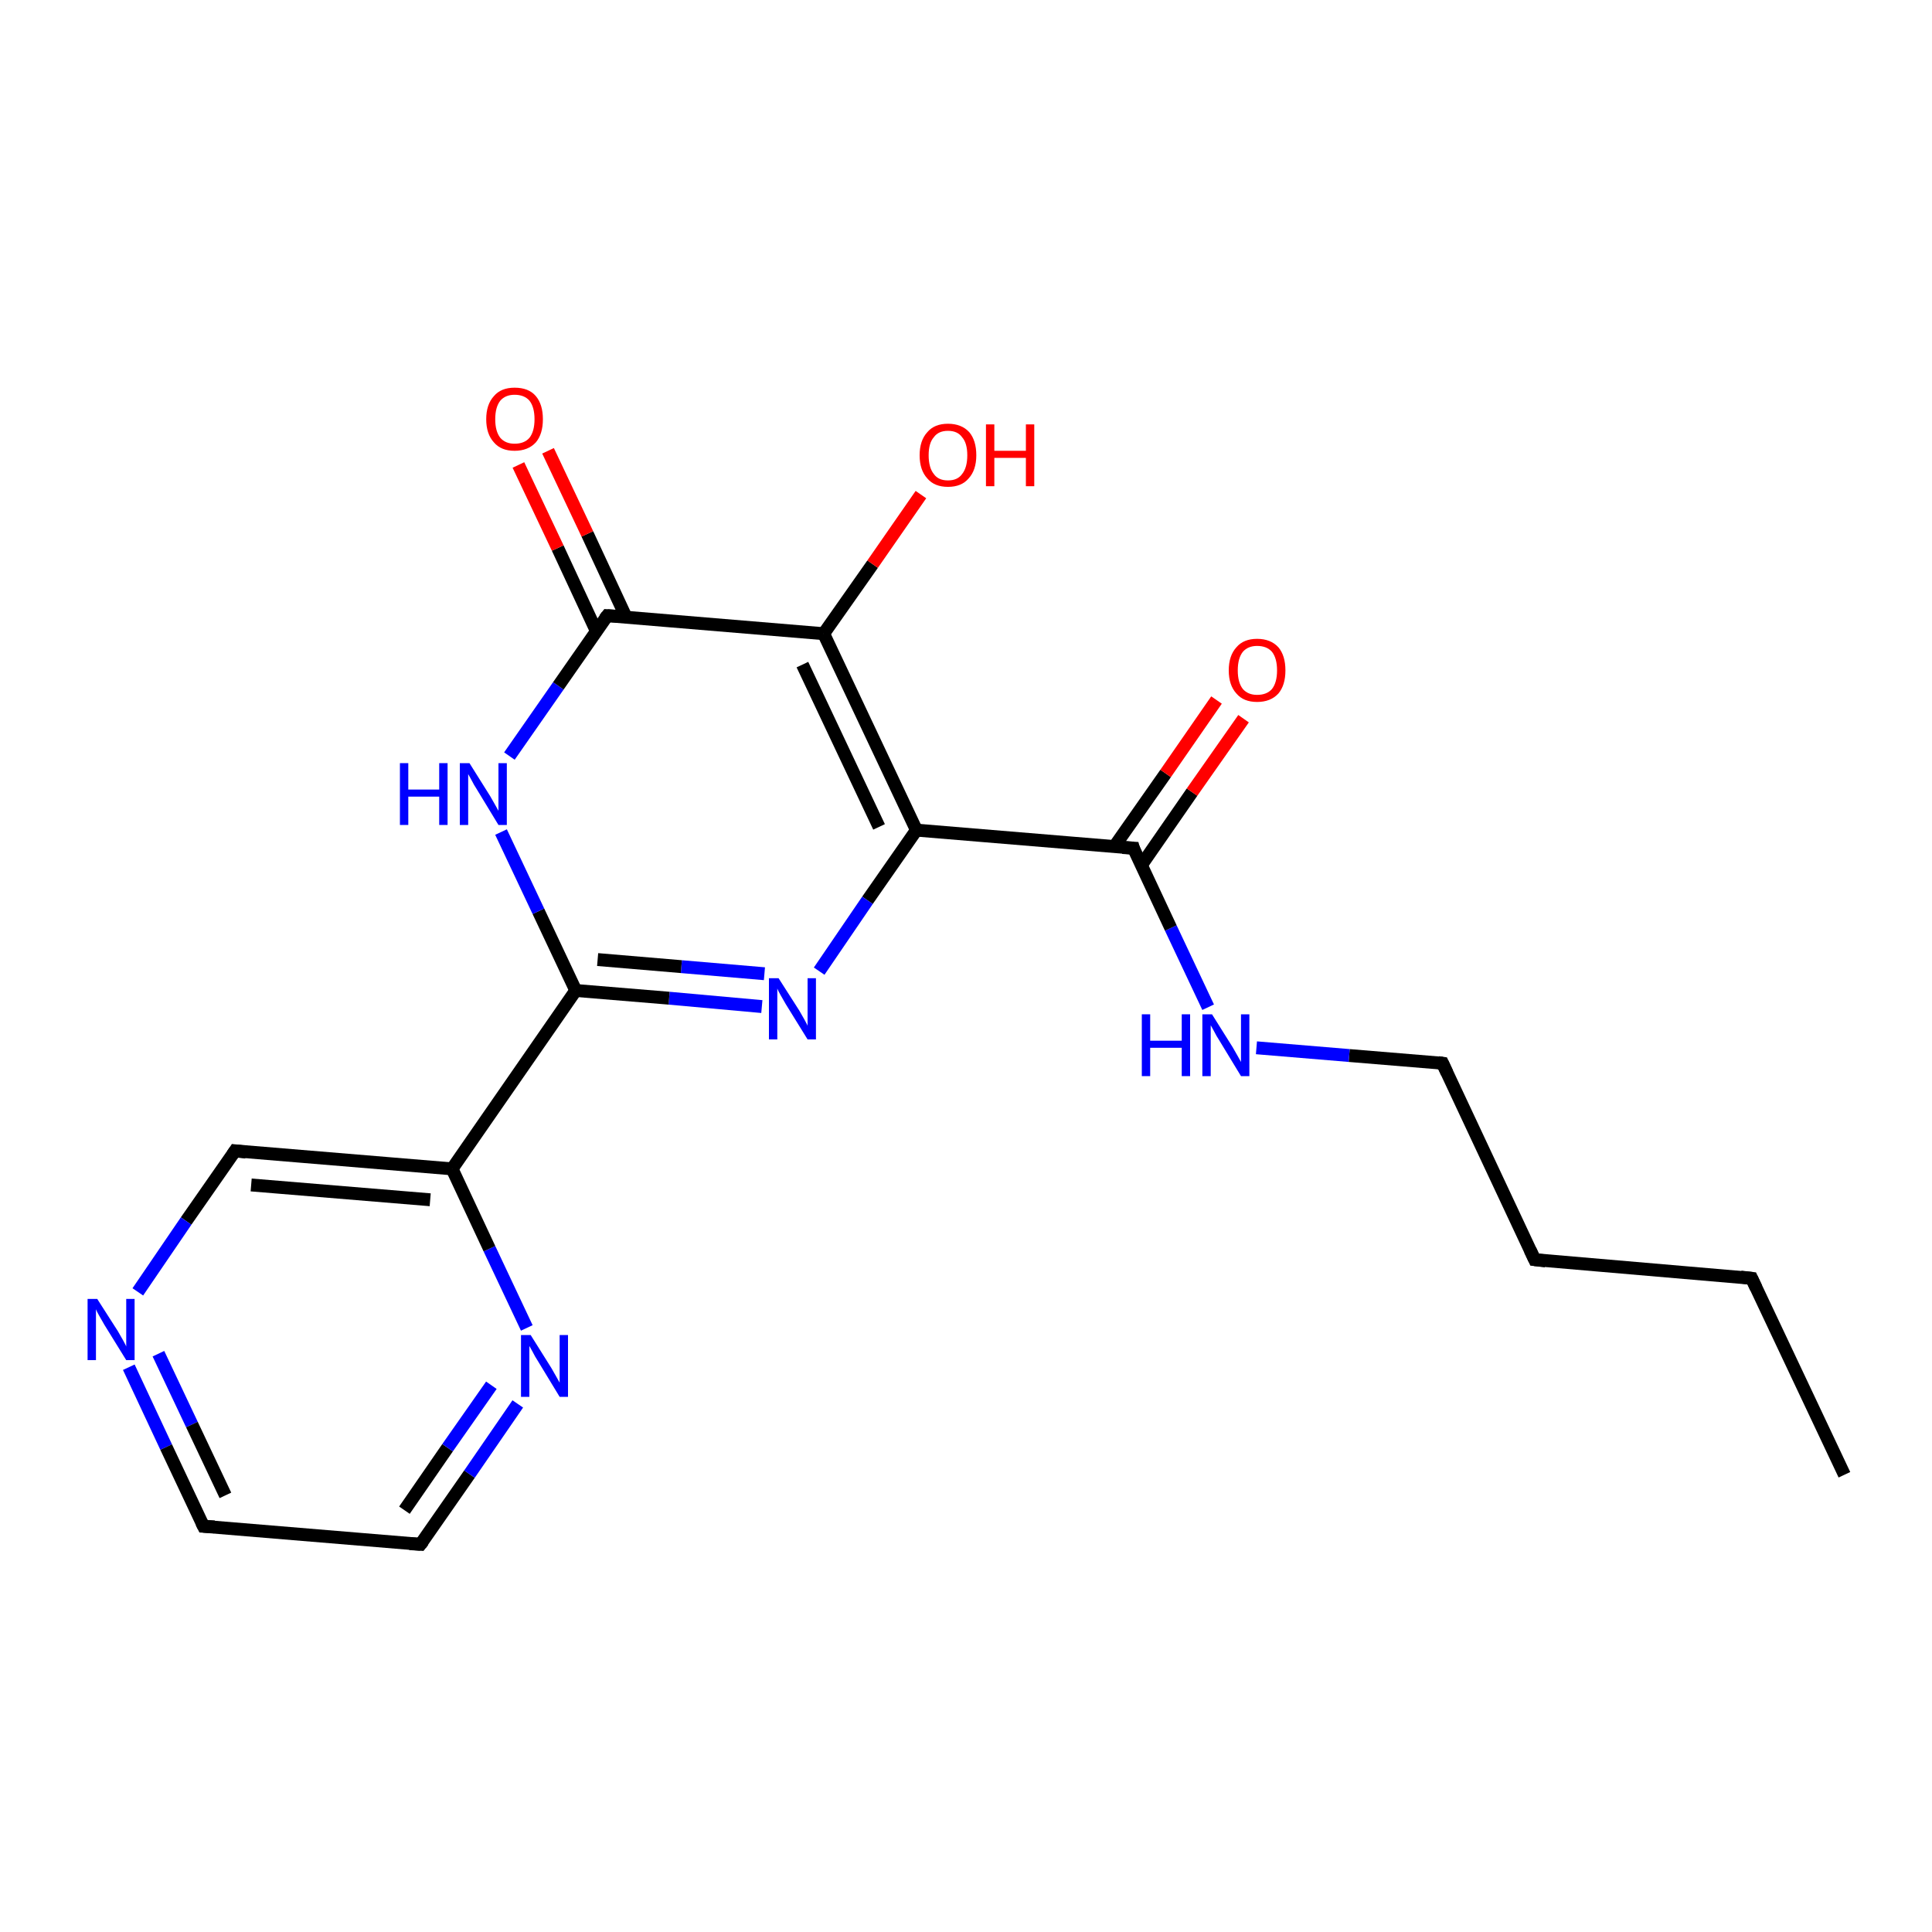 <?xml version='1.0' encoding='iso-8859-1'?>
<svg version='1.1' baseProfile='full'
              xmlns='http://www.w3.org/2000/svg'
                      xmlns:rdkit='http://www.rdkit.org/xml'
                      xmlns:xlink='http://www.w3.org/1999/xlink'
                  xml:space='preserve'
width='300px' height='300px' viewBox='0 0 300 300'>
<!-- END OF HEADER -->
<rect style='opacity:1.0;fill:#FFFFFF;stroke:none' width='300.0' height='300.0' x='0.0' y='0.0'> </rect>
<path class='bond-0 atom-0 atom-1' d='M 286.4,229.0 L 272.0,198.5' style='fill:none;fill-rule:evenodd;stroke:#000000;stroke-width:2.0px;stroke-linecap:butt;stroke-linejoin:miter;stroke-opacity:1' />
<path class='bond-1 atom-1 atom-2' d='M 272.0,198.5 L 238.3,195.6' style='fill:none;fill-rule:evenodd;stroke:#000000;stroke-width:2.0px;stroke-linecap:butt;stroke-linejoin:miter;stroke-opacity:1' />
<path class='bond-2 atom-2 atom-3' d='M 238.3,195.6 L 224.0,165.1' style='fill:none;fill-rule:evenodd;stroke:#000000;stroke-width:2.0px;stroke-linecap:butt;stroke-linejoin:miter;stroke-opacity:1' />
<path class='bond-3 atom-3 atom-4' d='M 224.0,165.1 L 209.5,163.9' style='fill:none;fill-rule:evenodd;stroke:#000000;stroke-width:2.0px;stroke-linecap:butt;stroke-linejoin:miter;stroke-opacity:1' />
<path class='bond-3 atom-3 atom-4' d='M 209.5,163.9 L 195.1,162.7' style='fill:none;fill-rule:evenodd;stroke:#0000FF;stroke-width:2.0px;stroke-linecap:butt;stroke-linejoin:miter;stroke-opacity:1' />
<path class='bond-4 atom-4 atom-5' d='M 187.6,156.4 L 181.8,144.1' style='fill:none;fill-rule:evenodd;stroke:#0000FF;stroke-width:2.0px;stroke-linecap:butt;stroke-linejoin:miter;stroke-opacity:1' />
<path class='bond-4 atom-4 atom-5' d='M 181.8,144.1 L 176.0,131.7' style='fill:none;fill-rule:evenodd;stroke:#000000;stroke-width:2.0px;stroke-linecap:butt;stroke-linejoin:miter;stroke-opacity:1' />
<path class='bond-5 atom-5 atom-6' d='M 177.2,134.4 L 185.1,123.0' style='fill:none;fill-rule:evenodd;stroke:#000000;stroke-width:2.0px;stroke-linecap:butt;stroke-linejoin:miter;stroke-opacity:1' />
<path class='bond-5 atom-5 atom-6' d='M 185.1,123.0 L 193.1,111.6' style='fill:none;fill-rule:evenodd;stroke:#FF0000;stroke-width:2.0px;stroke-linecap:butt;stroke-linejoin:miter;stroke-opacity:1' />
<path class='bond-5 atom-5 atom-6' d='M 173.0,131.5 L 181.0,120.1' style='fill:none;fill-rule:evenodd;stroke:#000000;stroke-width:2.0px;stroke-linecap:butt;stroke-linejoin:miter;stroke-opacity:1' />
<path class='bond-5 atom-5 atom-6' d='M 181.0,120.1 L 188.9,108.7' style='fill:none;fill-rule:evenodd;stroke:#FF0000;stroke-width:2.0px;stroke-linecap:butt;stroke-linejoin:miter;stroke-opacity:1' />
<path class='bond-6 atom-5 atom-7' d='M 176.0,131.7 L 142.3,128.9' style='fill:none;fill-rule:evenodd;stroke:#000000;stroke-width:2.0px;stroke-linecap:butt;stroke-linejoin:miter;stroke-opacity:1' />
<path class='bond-7 atom-7 atom-8' d='M 142.3,128.9 L 134.7,139.8' style='fill:none;fill-rule:evenodd;stroke:#000000;stroke-width:2.0px;stroke-linecap:butt;stroke-linejoin:miter;stroke-opacity:1' />
<path class='bond-7 atom-7 atom-8' d='M 134.7,139.8 L 127.2,150.8' style='fill:none;fill-rule:evenodd;stroke:#0000FF;stroke-width:2.0px;stroke-linecap:butt;stroke-linejoin:miter;stroke-opacity:1' />
<path class='bond-8 atom-8 atom-9' d='M 118.3,156.3 L 103.9,155.0' style='fill:none;fill-rule:evenodd;stroke:#0000FF;stroke-width:2.0px;stroke-linecap:butt;stroke-linejoin:miter;stroke-opacity:1' />
<path class='bond-8 atom-8 atom-9' d='M 103.9,155.0 L 89.4,153.8' style='fill:none;fill-rule:evenodd;stroke:#000000;stroke-width:2.0px;stroke-linecap:butt;stroke-linejoin:miter;stroke-opacity:1' />
<path class='bond-8 atom-8 atom-9' d='M 118.7,151.2 L 105.8,150.1' style='fill:none;fill-rule:evenodd;stroke:#0000FF;stroke-width:2.0px;stroke-linecap:butt;stroke-linejoin:miter;stroke-opacity:1' />
<path class='bond-8 atom-8 atom-9' d='M 105.8,150.1 L 92.8,149.0' style='fill:none;fill-rule:evenodd;stroke:#000000;stroke-width:2.0px;stroke-linecap:butt;stroke-linejoin:miter;stroke-opacity:1' />
<path class='bond-9 atom-9 atom-10' d='M 89.4,153.8 L 83.6,141.5' style='fill:none;fill-rule:evenodd;stroke:#000000;stroke-width:2.0px;stroke-linecap:butt;stroke-linejoin:miter;stroke-opacity:1' />
<path class='bond-9 atom-9 atom-10' d='M 83.6,141.5 L 77.8,129.2' style='fill:none;fill-rule:evenodd;stroke:#0000FF;stroke-width:2.0px;stroke-linecap:butt;stroke-linejoin:miter;stroke-opacity:1' />
<path class='bond-10 atom-10 atom-11' d='M 79.1,117.4 L 86.7,106.5' style='fill:none;fill-rule:evenodd;stroke:#0000FF;stroke-width:2.0px;stroke-linecap:butt;stroke-linejoin:miter;stroke-opacity:1' />
<path class='bond-10 atom-10 atom-11' d='M 86.7,106.5 L 94.3,95.6' style='fill:none;fill-rule:evenodd;stroke:#000000;stroke-width:2.0px;stroke-linecap:butt;stroke-linejoin:miter;stroke-opacity:1' />
<path class='bond-11 atom-11 atom-12' d='M 97.2,95.8 L 91.2,82.9' style='fill:none;fill-rule:evenodd;stroke:#000000;stroke-width:2.0px;stroke-linecap:butt;stroke-linejoin:miter;stroke-opacity:1' />
<path class='bond-11 atom-11 atom-12' d='M 91.2,82.9 L 85.1,70.0' style='fill:none;fill-rule:evenodd;stroke:#FF0000;stroke-width:2.0px;stroke-linecap:butt;stroke-linejoin:miter;stroke-opacity:1' />
<path class='bond-11 atom-11 atom-12' d='M 92.6,98.0 L 86.6,85.1' style='fill:none;fill-rule:evenodd;stroke:#000000;stroke-width:2.0px;stroke-linecap:butt;stroke-linejoin:miter;stroke-opacity:1' />
<path class='bond-11 atom-11 atom-12' d='M 86.6,85.1 L 80.5,72.2' style='fill:none;fill-rule:evenodd;stroke:#FF0000;stroke-width:2.0px;stroke-linecap:butt;stroke-linejoin:miter;stroke-opacity:1' />
<path class='bond-12 atom-11 atom-13' d='M 94.3,95.6 L 127.9,98.4' style='fill:none;fill-rule:evenodd;stroke:#000000;stroke-width:2.0px;stroke-linecap:butt;stroke-linejoin:miter;stroke-opacity:1' />
<path class='bond-13 atom-13 atom-14' d='M 127.9,98.4 L 135.5,87.6' style='fill:none;fill-rule:evenodd;stroke:#000000;stroke-width:2.0px;stroke-linecap:butt;stroke-linejoin:miter;stroke-opacity:1' />
<path class='bond-13 atom-13 atom-14' d='M 135.5,87.6 L 143.0,76.8' style='fill:none;fill-rule:evenodd;stroke:#FF0000;stroke-width:2.0px;stroke-linecap:butt;stroke-linejoin:miter;stroke-opacity:1' />
<path class='bond-14 atom-9 atom-15' d='M 89.4,153.8 L 70.2,181.5' style='fill:none;fill-rule:evenodd;stroke:#000000;stroke-width:2.0px;stroke-linecap:butt;stroke-linejoin:miter;stroke-opacity:1' />
<path class='bond-15 atom-15 atom-16' d='M 70.2,181.5 L 36.5,178.7' style='fill:none;fill-rule:evenodd;stroke:#000000;stroke-width:2.0px;stroke-linecap:butt;stroke-linejoin:miter;stroke-opacity:1' />
<path class='bond-15 atom-15 atom-16' d='M 66.8,186.3 L 39.0,184.0' style='fill:none;fill-rule:evenodd;stroke:#000000;stroke-width:2.0px;stroke-linecap:butt;stroke-linejoin:miter;stroke-opacity:1' />
<path class='bond-16 atom-16 atom-17' d='M 36.5,178.7 L 28.9,189.6' style='fill:none;fill-rule:evenodd;stroke:#000000;stroke-width:2.0px;stroke-linecap:butt;stroke-linejoin:miter;stroke-opacity:1' />
<path class='bond-16 atom-16 atom-17' d='M 28.9,189.6 L 21.4,200.6' style='fill:none;fill-rule:evenodd;stroke:#0000FF;stroke-width:2.0px;stroke-linecap:butt;stroke-linejoin:miter;stroke-opacity:1' />
<path class='bond-17 atom-17 atom-18' d='M 20.0,212.3 L 25.8,224.7' style='fill:none;fill-rule:evenodd;stroke:#0000FF;stroke-width:2.0px;stroke-linecap:butt;stroke-linejoin:miter;stroke-opacity:1' />
<path class='bond-17 atom-17 atom-18' d='M 25.8,224.7 L 31.6,237.0' style='fill:none;fill-rule:evenodd;stroke:#000000;stroke-width:2.0px;stroke-linecap:butt;stroke-linejoin:miter;stroke-opacity:1' />
<path class='bond-17 atom-17 atom-18' d='M 24.6,210.2 L 29.8,221.2' style='fill:none;fill-rule:evenodd;stroke:#0000FF;stroke-width:2.0px;stroke-linecap:butt;stroke-linejoin:miter;stroke-opacity:1' />
<path class='bond-17 atom-17 atom-18' d='M 29.8,221.2 L 35.0,232.2' style='fill:none;fill-rule:evenodd;stroke:#000000;stroke-width:2.0px;stroke-linecap:butt;stroke-linejoin:miter;stroke-opacity:1' />
<path class='bond-18 atom-18 atom-19' d='M 31.6,237.0 L 65.3,239.8' style='fill:none;fill-rule:evenodd;stroke:#000000;stroke-width:2.0px;stroke-linecap:butt;stroke-linejoin:miter;stroke-opacity:1' />
<path class='bond-19 atom-19 atom-20' d='M 65.3,239.8 L 72.9,228.9' style='fill:none;fill-rule:evenodd;stroke:#000000;stroke-width:2.0px;stroke-linecap:butt;stroke-linejoin:miter;stroke-opacity:1' />
<path class='bond-19 atom-19 atom-20' d='M 72.9,228.9 L 80.4,218.0' style='fill:none;fill-rule:evenodd;stroke:#0000FF;stroke-width:2.0px;stroke-linecap:butt;stroke-linejoin:miter;stroke-opacity:1' />
<path class='bond-19 atom-19 atom-20' d='M 62.8,234.5 L 69.5,224.8' style='fill:none;fill-rule:evenodd;stroke:#000000;stroke-width:2.0px;stroke-linecap:butt;stroke-linejoin:miter;stroke-opacity:1' />
<path class='bond-19 atom-19 atom-20' d='M 69.5,224.8 L 76.3,215.1' style='fill:none;fill-rule:evenodd;stroke:#0000FF;stroke-width:2.0px;stroke-linecap:butt;stroke-linejoin:miter;stroke-opacity:1' />
<path class='bond-20 atom-13 atom-7' d='M 127.9,98.4 L 142.3,128.9' style='fill:none;fill-rule:evenodd;stroke:#000000;stroke-width:2.0px;stroke-linecap:butt;stroke-linejoin:miter;stroke-opacity:1' />
<path class='bond-20 atom-13 atom-7' d='M 124.6,103.2 L 136.5,128.4' style='fill:none;fill-rule:evenodd;stroke:#000000;stroke-width:2.0px;stroke-linecap:butt;stroke-linejoin:miter;stroke-opacity:1' />
<path class='bond-21 atom-20 atom-15' d='M 81.8,206.2 L 76.0,193.9' style='fill:none;fill-rule:evenodd;stroke:#0000FF;stroke-width:2.0px;stroke-linecap:butt;stroke-linejoin:miter;stroke-opacity:1' />
<path class='bond-21 atom-20 atom-15' d='M 76.0,193.9 L 70.2,181.5' style='fill:none;fill-rule:evenodd;stroke:#000000;stroke-width:2.0px;stroke-linecap:butt;stroke-linejoin:miter;stroke-opacity:1' />
<path d='M 272.7,200.0 L 272.0,198.5 L 270.3,198.3' style='fill:none;stroke:#000000;stroke-width:2.0px;stroke-linecap:butt;stroke-linejoin:miter;stroke-opacity:1;' />
<path d='M 240.0,195.8 L 238.3,195.6 L 237.6,194.1' style='fill:none;stroke:#000000;stroke-width:2.0px;stroke-linecap:butt;stroke-linejoin:miter;stroke-opacity:1;' />
<path d='M 224.7,166.6 L 224.0,165.1 L 223.3,165.0' style='fill:none;stroke:#000000;stroke-width:2.0px;stroke-linecap:butt;stroke-linejoin:miter;stroke-opacity:1;' />
<path d='M 176.2,132.4 L 176.0,131.7 L 174.3,131.6' style='fill:none;stroke:#000000;stroke-width:2.0px;stroke-linecap:butt;stroke-linejoin:miter;stroke-opacity:1;' />
<path d='M 93.9,96.1 L 94.3,95.6 L 96.0,95.7' style='fill:none;stroke:#000000;stroke-width:2.0px;stroke-linecap:butt;stroke-linejoin:miter;stroke-opacity:1;' />
<path d='M 38.2,178.9 L 36.5,178.7 L 36.1,179.3' style='fill:none;stroke:#000000;stroke-width:2.0px;stroke-linecap:butt;stroke-linejoin:miter;stroke-opacity:1;' />
<path d='M 31.3,236.4 L 31.6,237.0 L 33.3,237.1' style='fill:none;stroke:#000000;stroke-width:2.0px;stroke-linecap:butt;stroke-linejoin:miter;stroke-opacity:1;' />
<path d='M 63.6,239.7 L 65.3,239.8 L 65.7,239.3' style='fill:none;stroke:#000000;stroke-width:2.0px;stroke-linecap:butt;stroke-linejoin:miter;stroke-opacity:1;' />
<path class='atom-4' d='M 177.3 157.5
L 178.6 157.5
L 178.6 161.6
L 183.5 161.6
L 183.5 157.5
L 184.8 157.5
L 184.8 167.1
L 183.5 167.1
L 183.5 162.7
L 178.6 162.7
L 178.6 167.1
L 177.3 167.1
L 177.3 157.5
' fill='#0000FF'/>
<path class='atom-4' d='M 188.2 157.5
L 191.4 162.6
Q 191.7 163.1, 192.2 164.0
Q 192.7 164.9, 192.7 164.9
L 192.7 157.5
L 194.0 157.5
L 194.0 167.1
L 192.7 167.1
L 189.3 161.5
Q 188.9 160.9, 188.5 160.1
Q 188.1 159.4, 188.0 159.2
L 188.0 167.1
L 186.7 167.1
L 186.7 157.5
L 188.2 157.5
' fill='#0000FF'/>
<path class='atom-6' d='M 190.8 104.1
Q 190.8 101.8, 192.0 100.5
Q 193.1 99.2, 195.2 99.2
Q 197.3 99.2, 198.5 100.5
Q 199.6 101.8, 199.6 104.1
Q 199.6 106.4, 198.5 107.7
Q 197.3 109.0, 195.2 109.0
Q 193.1 109.0, 192.0 107.7
Q 190.8 106.4, 190.8 104.1
M 195.2 107.9
Q 196.7 107.9, 197.5 107.0
Q 198.3 106.0, 198.3 104.1
Q 198.3 102.2, 197.5 101.2
Q 196.7 100.3, 195.2 100.3
Q 193.8 100.3, 193.0 101.2
Q 192.2 102.2, 192.2 104.1
Q 192.2 106.0, 193.0 107.0
Q 193.8 107.9, 195.2 107.9
' fill='#FF0000'/>
<path class='atom-8' d='M 120.9 151.9
L 124.1 156.9
Q 124.4 157.4, 124.9 158.3
Q 125.4 159.2, 125.4 159.3
L 125.4 151.9
L 126.7 151.9
L 126.7 161.4
L 125.4 161.4
L 122.0 155.9
Q 121.6 155.2, 121.2 154.5
Q 120.8 153.8, 120.7 153.5
L 120.7 161.4
L 119.4 161.4
L 119.4 151.9
L 120.9 151.9
' fill='#0000FF'/>
<path class='atom-10' d='M 62.1 118.5
L 63.4 118.5
L 63.4 122.6
L 68.2 122.6
L 68.2 118.5
L 69.5 118.5
L 69.5 128.1
L 68.2 128.1
L 68.2 123.7
L 63.4 123.7
L 63.4 128.1
L 62.1 128.1
L 62.1 118.5
' fill='#0000FF'/>
<path class='atom-10' d='M 72.9 118.5
L 76.1 123.6
Q 76.4 124.1, 76.9 125.0
Q 77.4 125.9, 77.4 125.9
L 77.4 118.5
L 78.7 118.5
L 78.7 128.1
L 77.4 128.1
L 74.0 122.5
Q 73.6 121.9, 73.2 121.1
Q 72.8 120.4, 72.7 120.2
L 72.7 128.1
L 71.4 128.1
L 71.4 118.5
L 72.9 118.5
' fill='#0000FF'/>
<path class='atom-12' d='M 75.5 65.1
Q 75.5 62.8, 76.7 61.5
Q 77.8 60.2, 79.9 60.2
Q 82.1 60.2, 83.2 61.5
Q 84.3 62.8, 84.3 65.1
Q 84.3 67.4, 83.2 68.7
Q 82.0 70.0, 79.9 70.0
Q 77.8 70.0, 76.7 68.7
Q 75.5 67.4, 75.5 65.1
M 79.9 68.9
Q 81.4 68.9, 82.2 68.0
Q 83.0 67.0, 83.0 65.1
Q 83.0 63.2, 82.2 62.2
Q 81.4 61.3, 79.9 61.3
Q 78.5 61.3, 77.7 62.2
Q 76.9 63.2, 76.9 65.1
Q 76.9 67.0, 77.7 68.0
Q 78.5 68.9, 79.9 68.9
' fill='#FF0000'/>
<path class='atom-14' d='M 142.8 70.7
Q 142.8 68.4, 144.0 67.1
Q 145.1 65.8, 147.2 65.8
Q 149.3 65.8, 150.5 67.1
Q 151.6 68.4, 151.6 70.7
Q 151.6 73.0, 150.4 74.3
Q 149.3 75.6, 147.2 75.6
Q 145.1 75.6, 144.0 74.3
Q 142.8 73.0, 142.8 70.7
M 147.2 74.6
Q 148.7 74.6, 149.4 73.6
Q 150.2 72.6, 150.2 70.7
Q 150.2 68.8, 149.4 67.9
Q 148.7 66.9, 147.2 66.9
Q 145.7 66.9, 145.0 67.9
Q 144.2 68.8, 144.2 70.7
Q 144.2 72.6, 145.0 73.6
Q 145.7 74.6, 147.2 74.6
' fill='#FF0000'/>
<path class='atom-14' d='M 153.1 65.9
L 154.4 65.9
L 154.4 70.0
L 159.3 70.0
L 159.3 65.9
L 160.6 65.9
L 160.6 75.5
L 159.3 75.5
L 159.3 71.1
L 154.4 71.1
L 154.4 75.5
L 153.1 75.5
L 153.1 65.9
' fill='#FF0000'/>
<path class='atom-17' d='M 15.1 201.7
L 18.3 206.7
Q 18.6 207.2, 19.1 208.1
Q 19.6 209.0, 19.6 209.1
L 19.6 201.7
L 20.9 201.7
L 20.9 211.2
L 19.6 211.2
L 16.2 205.7
Q 15.8 205.0, 15.4 204.3
Q 15.0 203.6, 14.9 203.3
L 14.9 211.2
L 13.6 211.2
L 13.6 201.7
L 15.1 201.7
' fill='#0000FF'/>
<path class='atom-20' d='M 82.4 207.3
L 85.6 212.4
Q 85.9 212.9, 86.4 213.8
Q 86.9 214.7, 86.9 214.7
L 86.9 207.3
L 88.2 207.3
L 88.2 216.9
L 86.9 216.9
L 83.5 211.3
Q 83.1 210.7, 82.7 209.9
Q 82.3 209.2, 82.2 209.0
L 82.2 216.9
L 80.9 216.9
L 80.9 207.3
L 82.4 207.3
' fill='#0000FF'/>
</svg>
